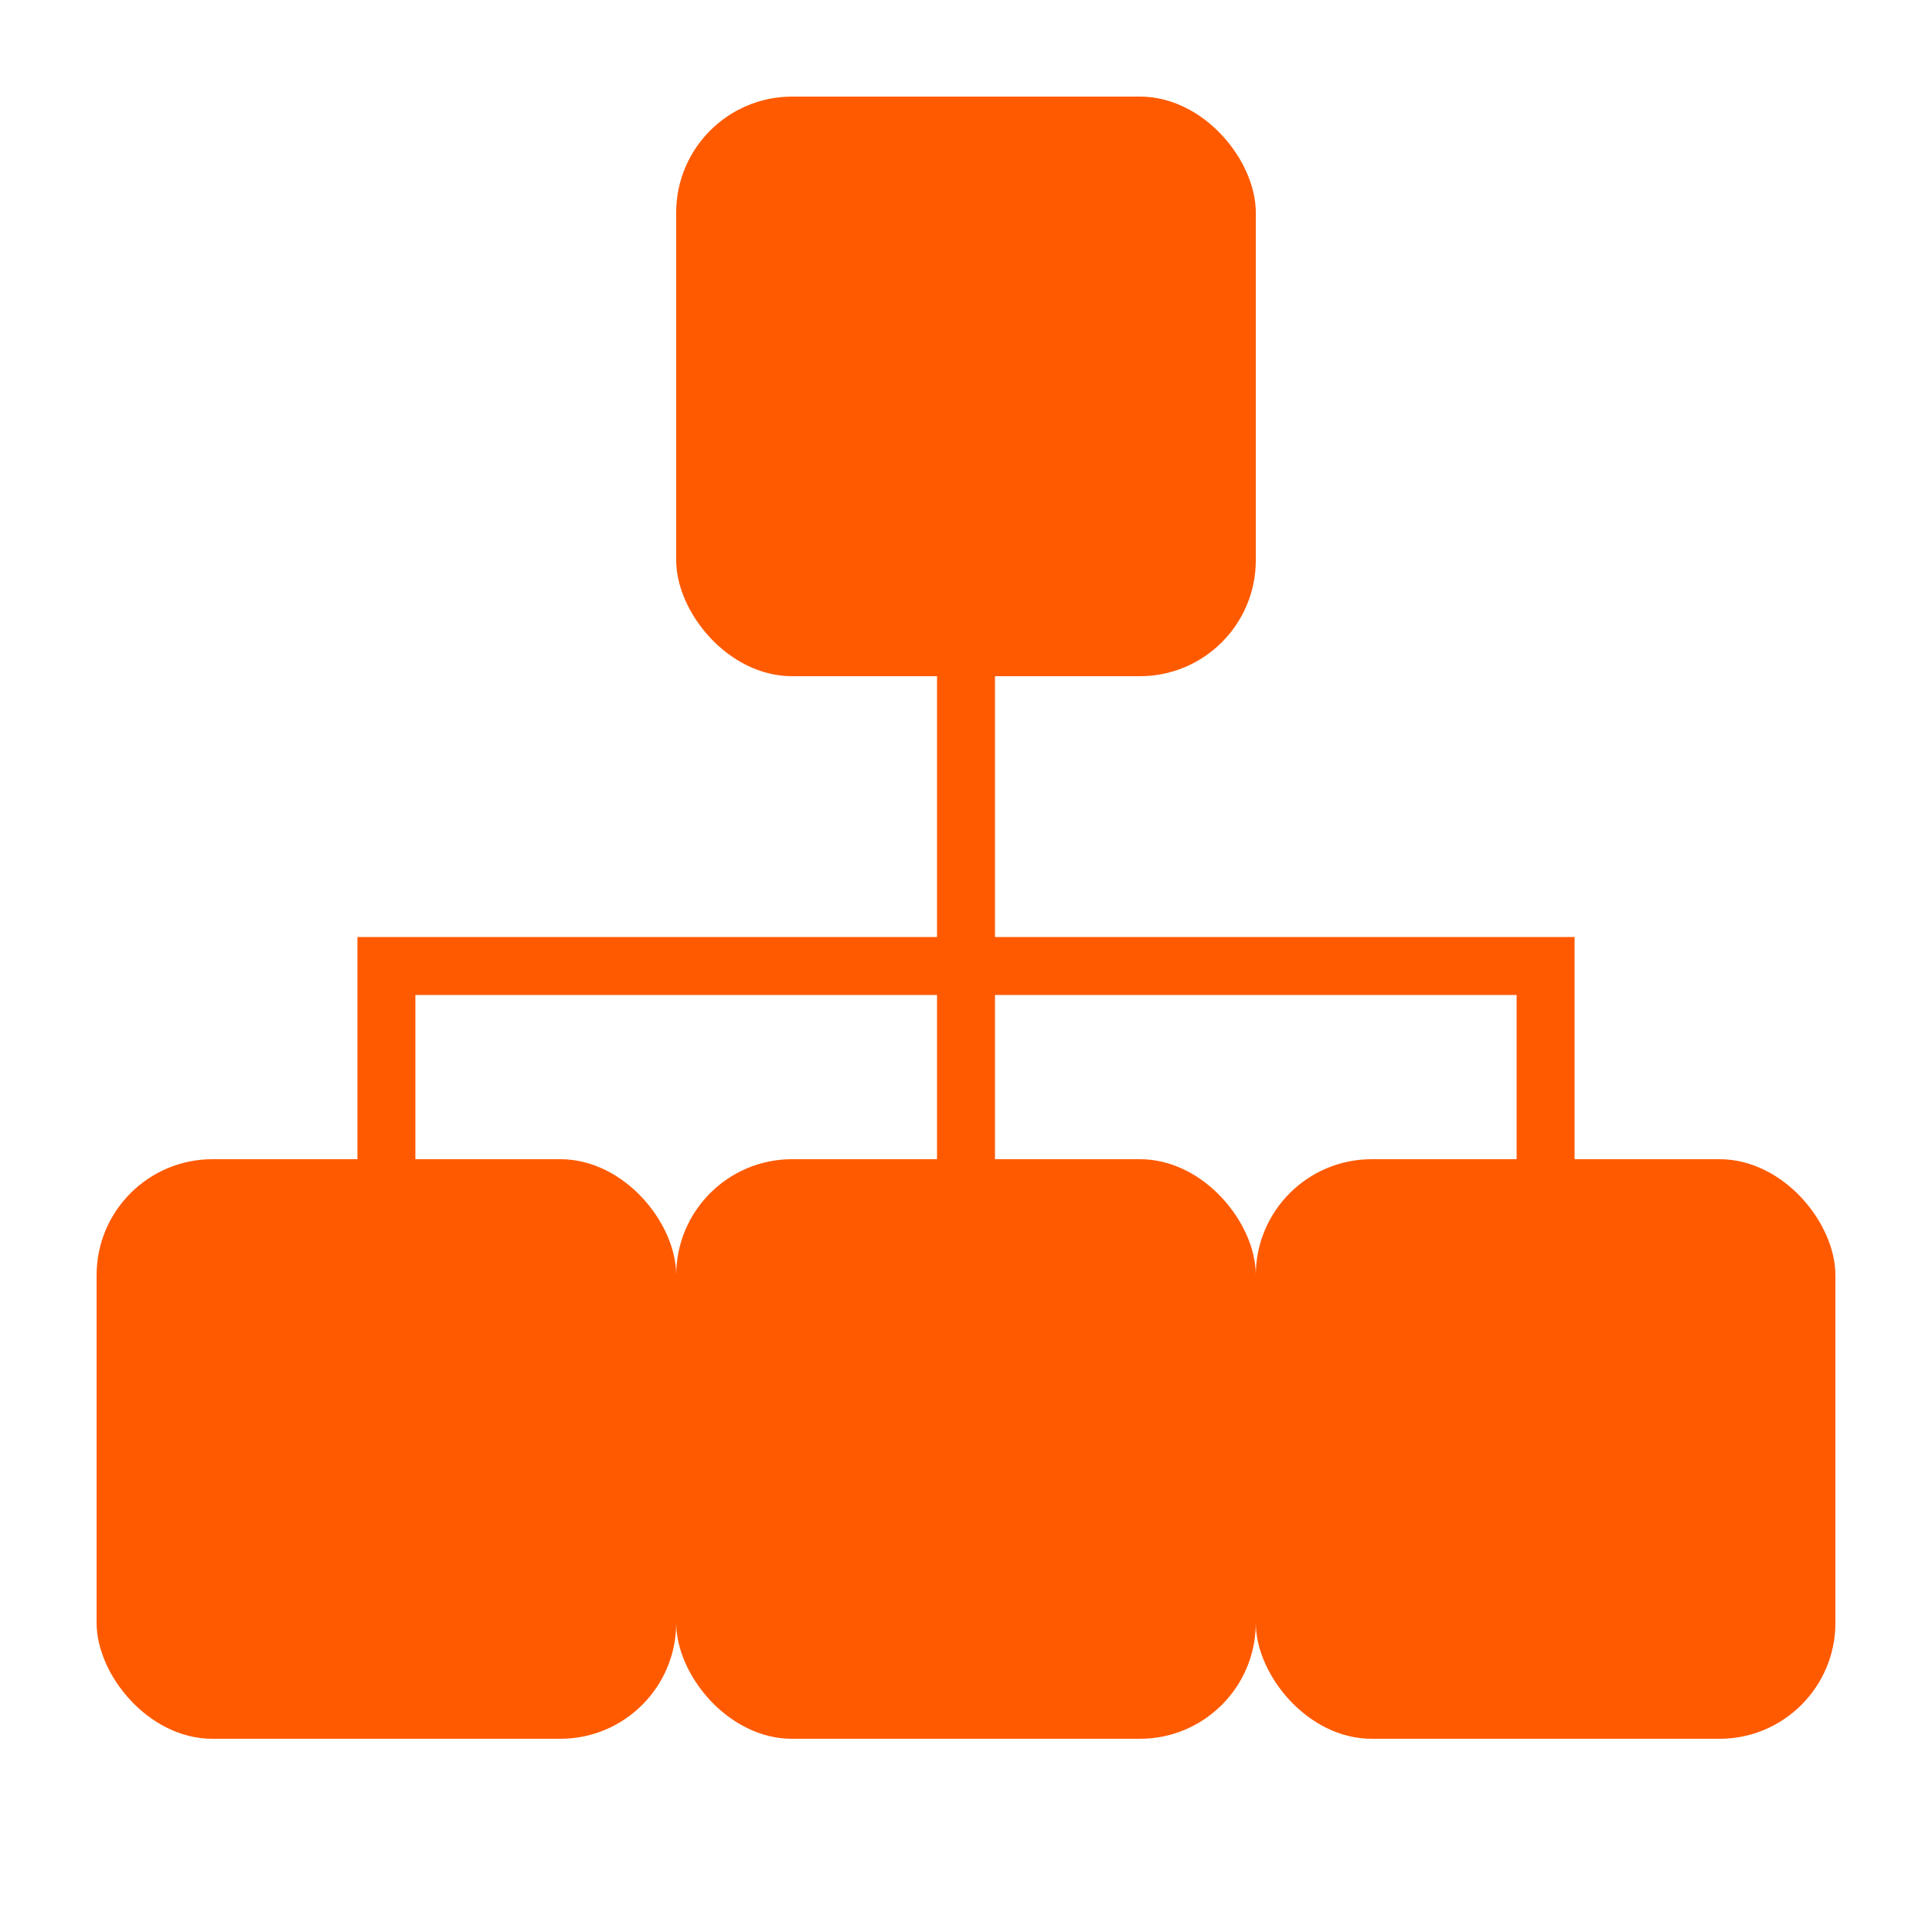 <svg xmlns="http://www.w3.org/2000/svg" viewBox="0 0 100 100">
  <!-- Top node -->
  <rect x="35" y="5" width="30" height="30" rx="6" ry="6" fill="#ff5a00"/>

  <!-- Connection lines -->
  <path d="M50 35 L50 50 L20 50 L20 60" stroke="#ff5a00" stroke-width="3" fill="none"/>
  <path d="M50 50 L80 50 L80 60" stroke="#ff5a00" stroke-width="3" fill="none"/>
  <path d="M50 50 L50 60" stroke="#ff5a00" stroke-width="3" fill="none"/>

  <!-- Bottom left node -->
  <rect x="5" y="60" width="30" height="30" rx="6" ry="6" fill="#ff5a00"/>

  <!-- Bottom center node -->
  <rect x="35" y="60" width="30" height="30" rx="6" ry="6" fill="#ff5a00"/>

  <!-- Bottom right node -->
  <rect x="65" y="60" width="30" height="30" rx="6" ry="6" fill="#ff5a00"/>
</svg>

